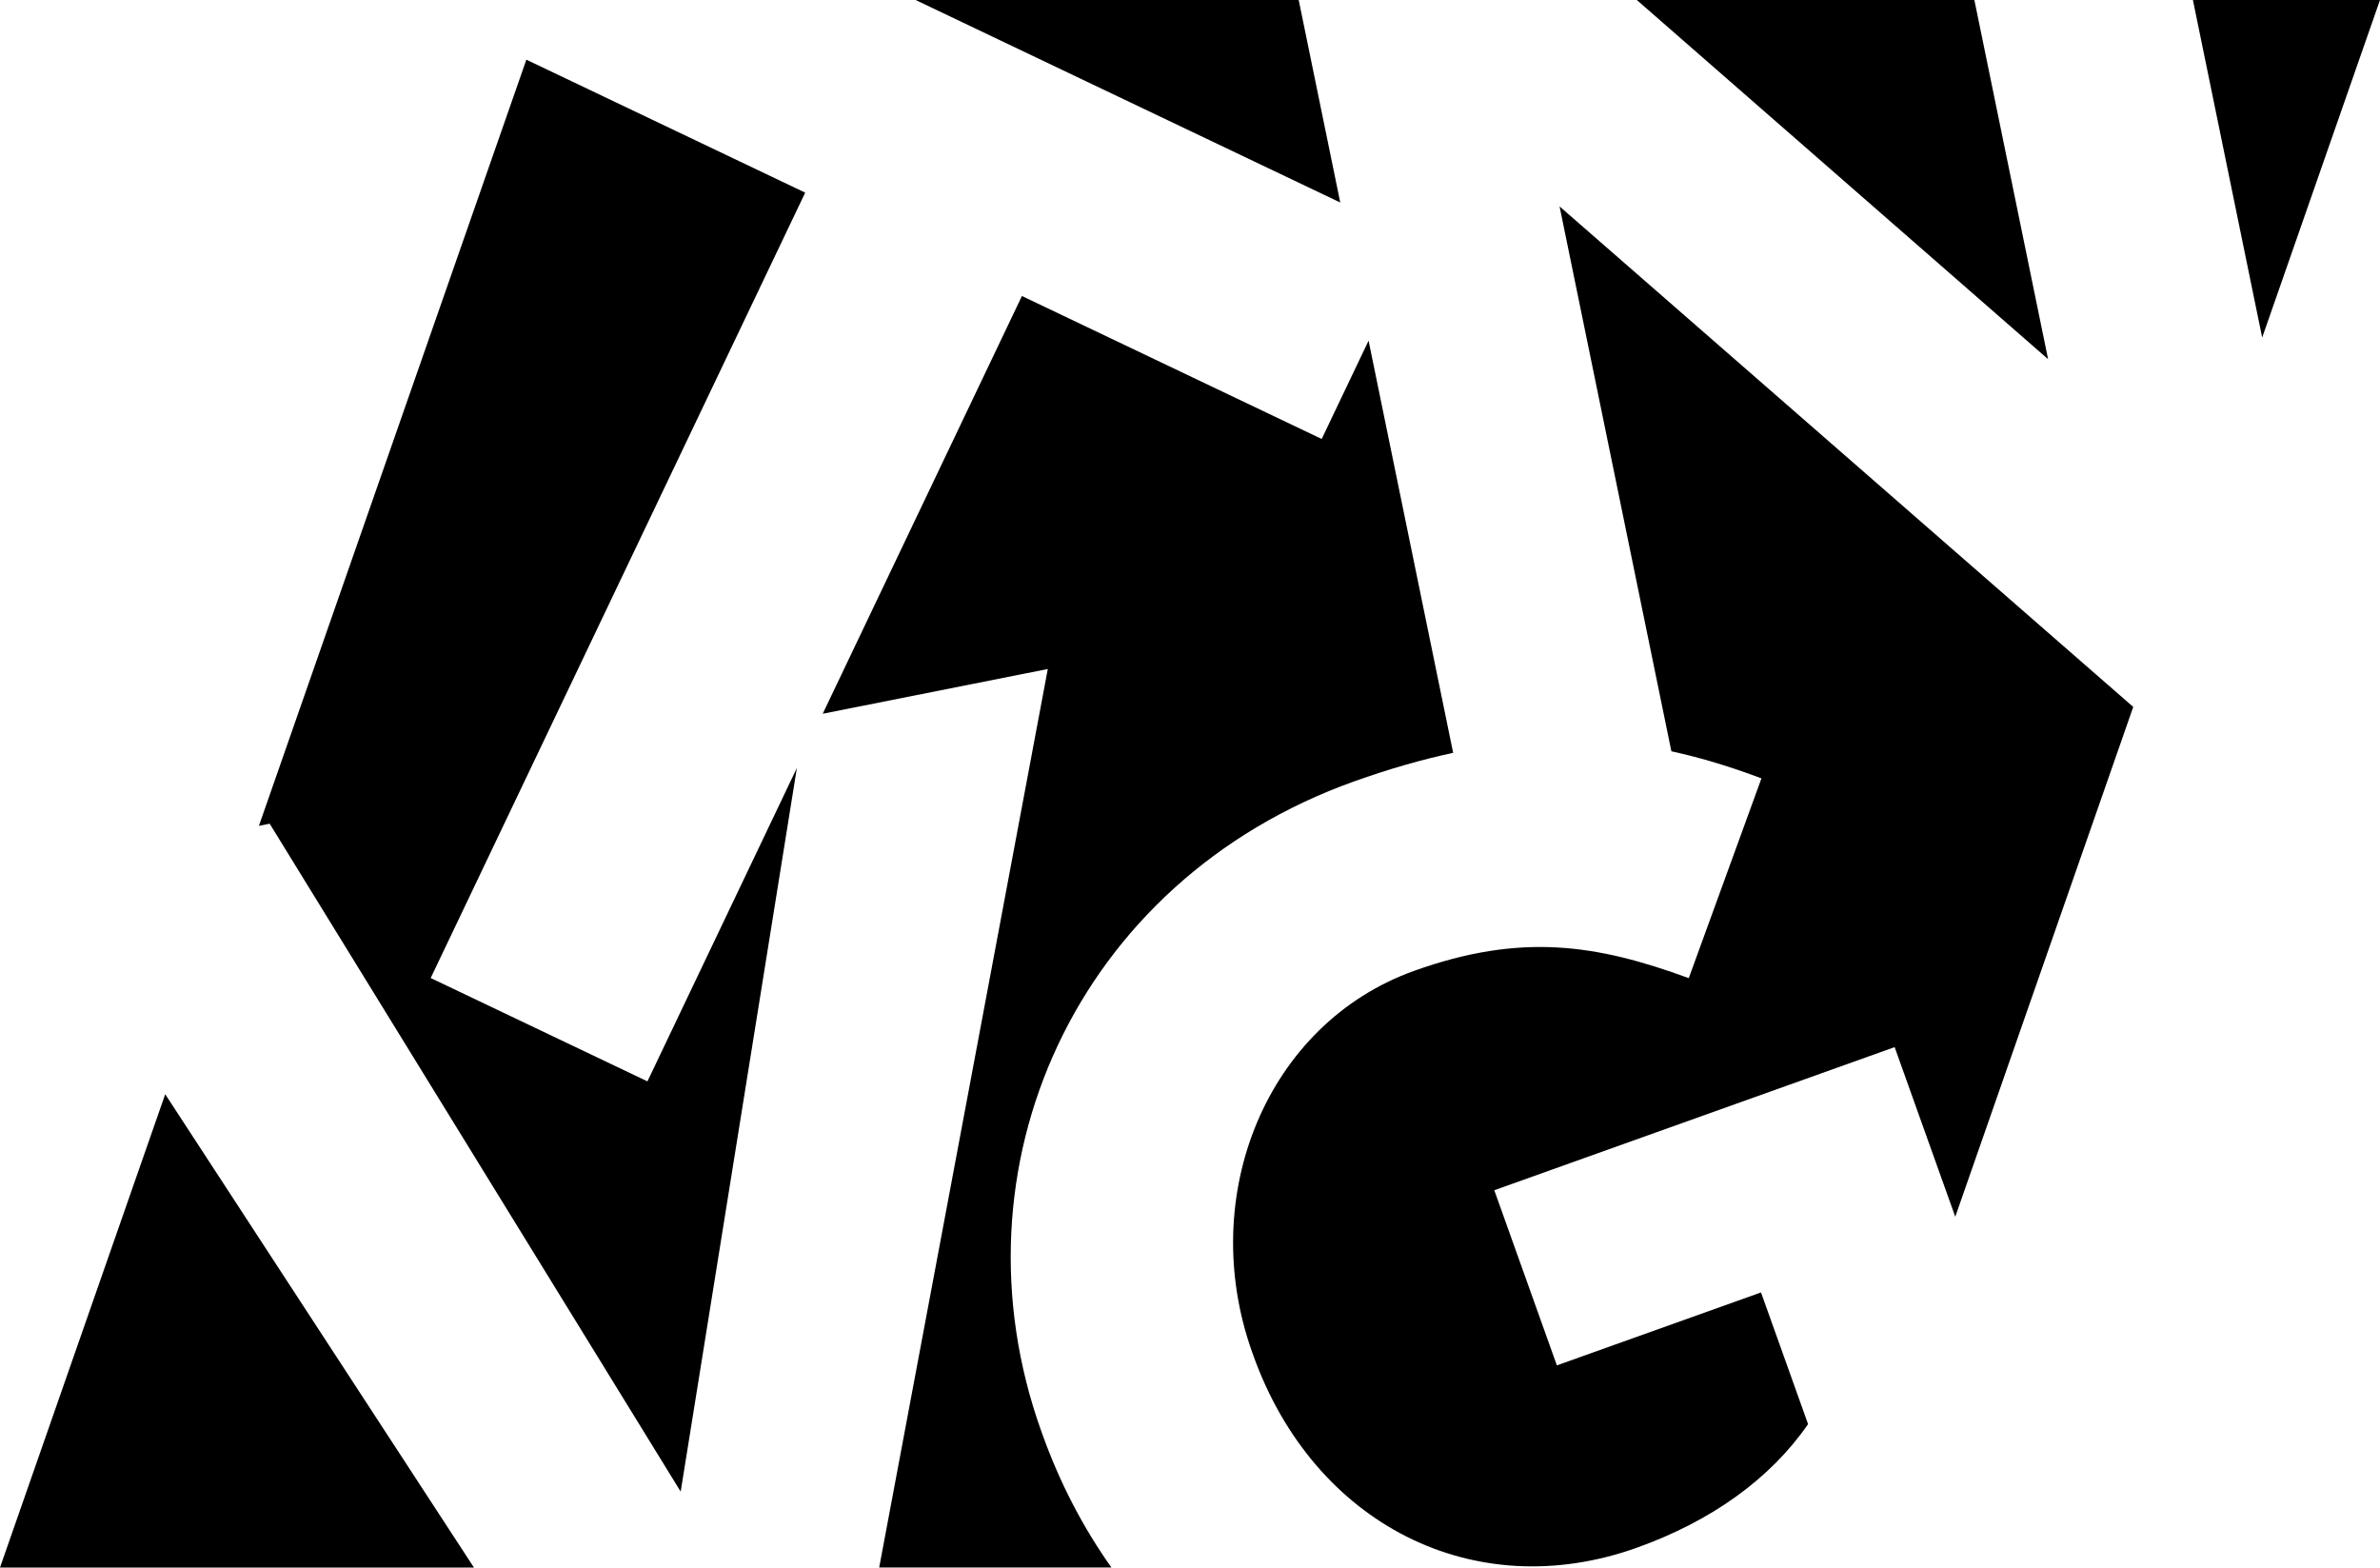 <?xml version="1.0" encoding="UTF-8"?>
<svg data-bbox="0 0 1052.45 693.15" viewBox="0 0 1052.45 693.15" xmlns="http://www.w3.org/2000/svg" data-type="shape">
    <g>
        <path d="M592.67 89.55 574.29 0H404.88l187.79 89.55z"/>
        <path d="M491.49 693.15c-12.45-17.53-22.83-37.34-30.66-59.26l-.42-1.16c-41.42-115.89 14.92-243.08 138.38-287.2 15.52-5.55 30.01-9.67 43.8-12.64l-37.4-182.25-20.73 43.47-132.56-63.22-88.09 184.72 99.53-19.79-74.56 397.31h102.71Z"/>
        <path d="M905.68 158.83 873.08 0H723.81l181.87 158.83z"/>
        <path d="M119.26 364.24 301 659.58l51.38-319.98-66.08 138.57-95.85-45.7L356.06 85.19l-123.3-58.8-118.27 338.79 4.77-.94z"/>
        <path d="M73.06 483.85 0 693.15h209.58L73.06 483.85z"/>
        <path d="m689.65 91.27 49.44 240.94c13.28 2.89 26.44 6.93 39.83 11.98l-32.14 88.33c-40.81-14.97-74.18-20.12-121.35-3.26-65.22 23.31-96.45 99.49-71.68 168.79l.42 1.17c26.64 74.54 97.46 110.97 169.67 85.16 32.61-11.66 58.82-30.22 75.7-54.64l-20.81-58.24-90.27 32.26-27.68-77.45 177.04-63.28 26.81 75.01 78.7-225.44L689.65 91.27Z"/>
        <path d="m969.72 0 30.63 149.27L1052.45 0h-82.73z"/>
    </g>
</svg>
